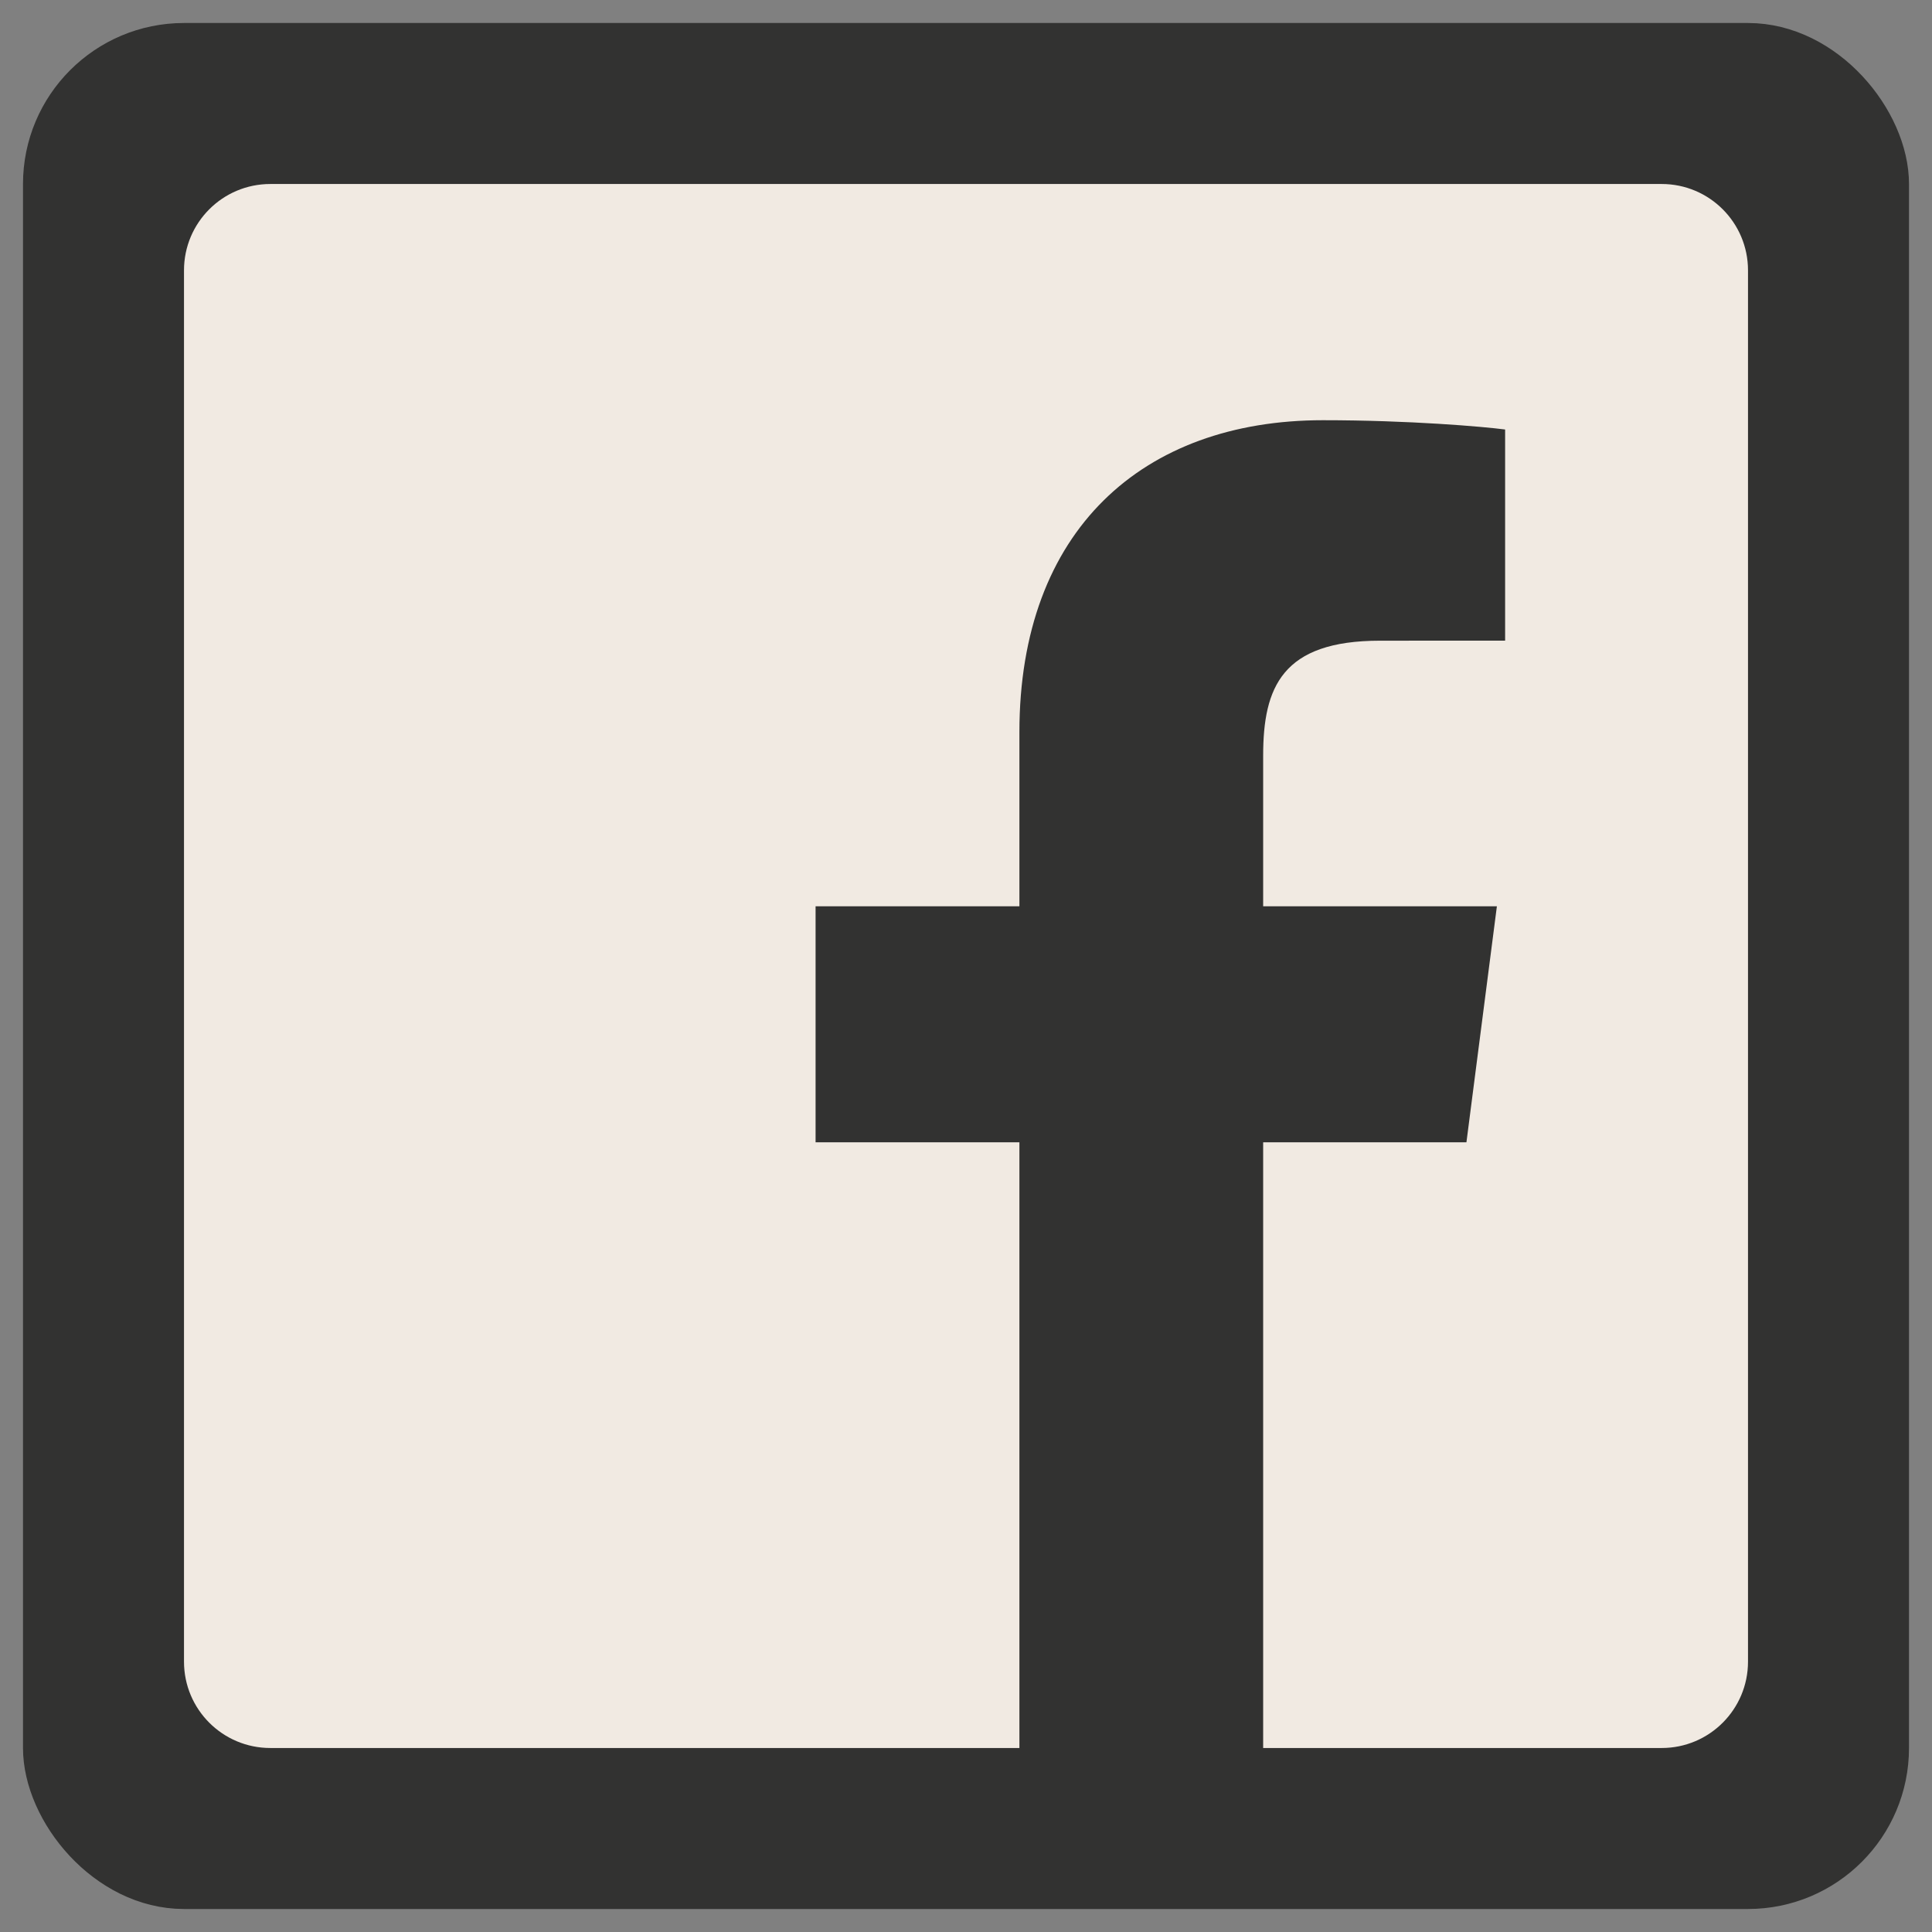 <?xml version="1.0" encoding="UTF-8"?>
<svg width="42px" height="42px" viewBox="0 0 42 42" version="1.1" xmlns="http://www.w3.org/2000/svg" xmlns:xlink="http://www.w3.org/1999/xlink">
    <rect x="0" y="0" width="42" height="42" fill="#808080" stroke="none"/>
    <title>icon-facebook</title>
    <g id="Page-1" stroke="none" stroke-width="1" fill="none" fill-rule="evenodd">
        <g id="Artboard" transform="translate(-285, -757)">
            <g id="social" transform="translate(286, 758)">
                <g id="icon-facebook">
                    <rect id="Rectangle" stroke="#323231" fill="#323231" x="0" y="0" width="40" height="40" rx="3"></rect>
                    <path d="M21.161,37 L4.877,37 C3.84,37 3,36.16 3,35.123 L3,4.877 C3,3.84 3.84,3 4.877,3 L35.124,3 C36.16,3 37,3.84 37,4.877 L37,35.123 C37,36.16 36.16,37 35.124,37 L26.46,37 L26.46,23.833 L30.879,23.833 L31.541,18.702 L26.46,18.702 L26.46,15.426 C26.46,13.94 26.872,12.928 29.002,12.928 L31.72,12.927 L31.72,8.337 C31.25,8.275 29.637,8.135 27.76,8.135 C23.843,8.135 21.161,10.526 21.161,14.918 L21.161,18.702 L16.73,18.702 L16.73,23.833 L21.161,23.833 L21.161,37 L21.161,37 Z" id="Facebook" fill="#F1EAE2"></path>
                </g>
            </g>
        </g>
    </g>
</svg>